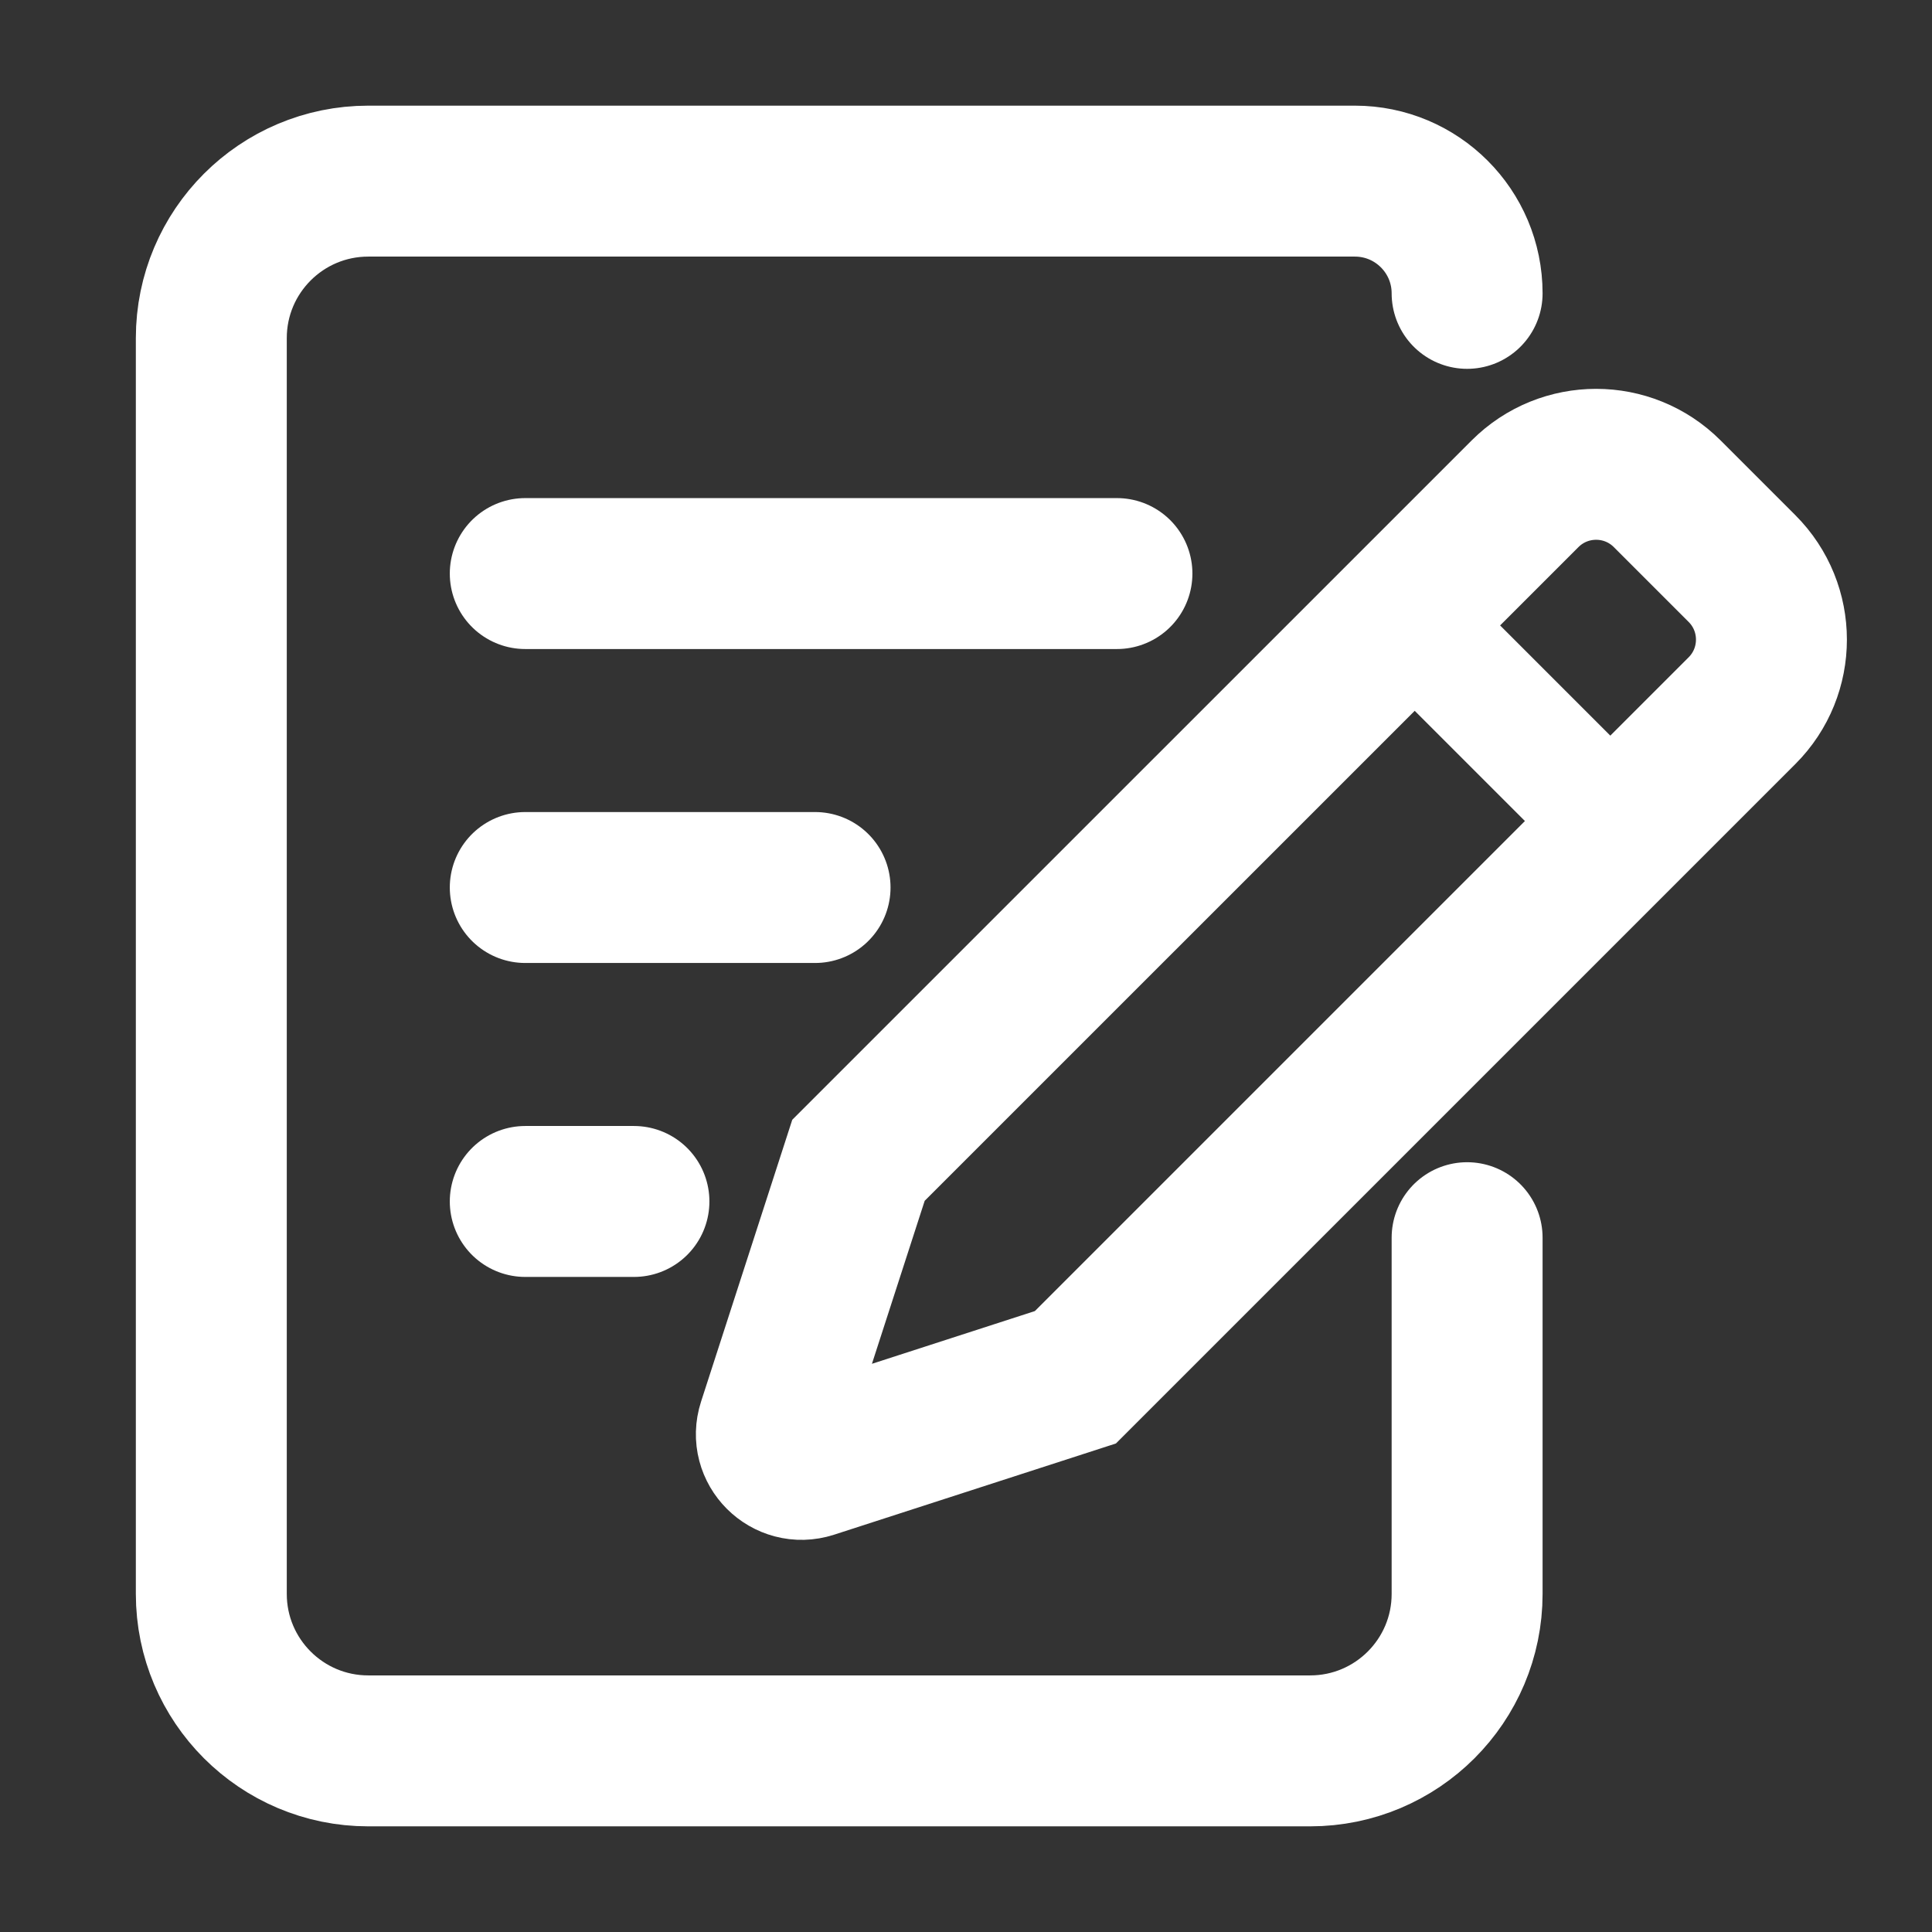 <svg width="32" height="32" viewBox="0 0 32 32" fill="none" xmlns="http://www.w3.org/2000/svg">
<rect x="0" y="0" width="32" height="32" fill="#333333" stroke="none"/>
<g id="Icons/32px/General/Survey">
<path id="Rectangle 7623275" d="M8.7 9.5H18.5M8.7 14.7H13.5M8.7 19.9H10.5M24.3 20.5V26.4C24.3 27.836 23.136 29 21.7 29H6.1C4.664 29 3.5 27.836 3.5 26.4V5.6C3.5 4.164 4.664 3 6.1 3H22.441C23.468 3 24.3 3.832 24.3 4.859V4.859" stroke="white" stroke-width="2.5" stroke-linecap="round"/>
<g id="Group">
<path id="Rectangle 7623539" d="M14.219 19.218L25.26 8.178C25.91 7.528 26.964 7.528 27.614 8.178L28.853 9.417C29.503 10.067 29.503 11.121 28.853 11.771L17.812 22.812L13.431 24.23C13.043 24.355 12.675 23.988 12.801 23.6L14.219 19.218Z" stroke="white" stroke-width="2.5"/>
<line id="Line 37" x1="23.803" y1="10.73" x2="27.132" y2="14.059" stroke="white" stroke-width="2"/>
</g>
</g>
</svg>
